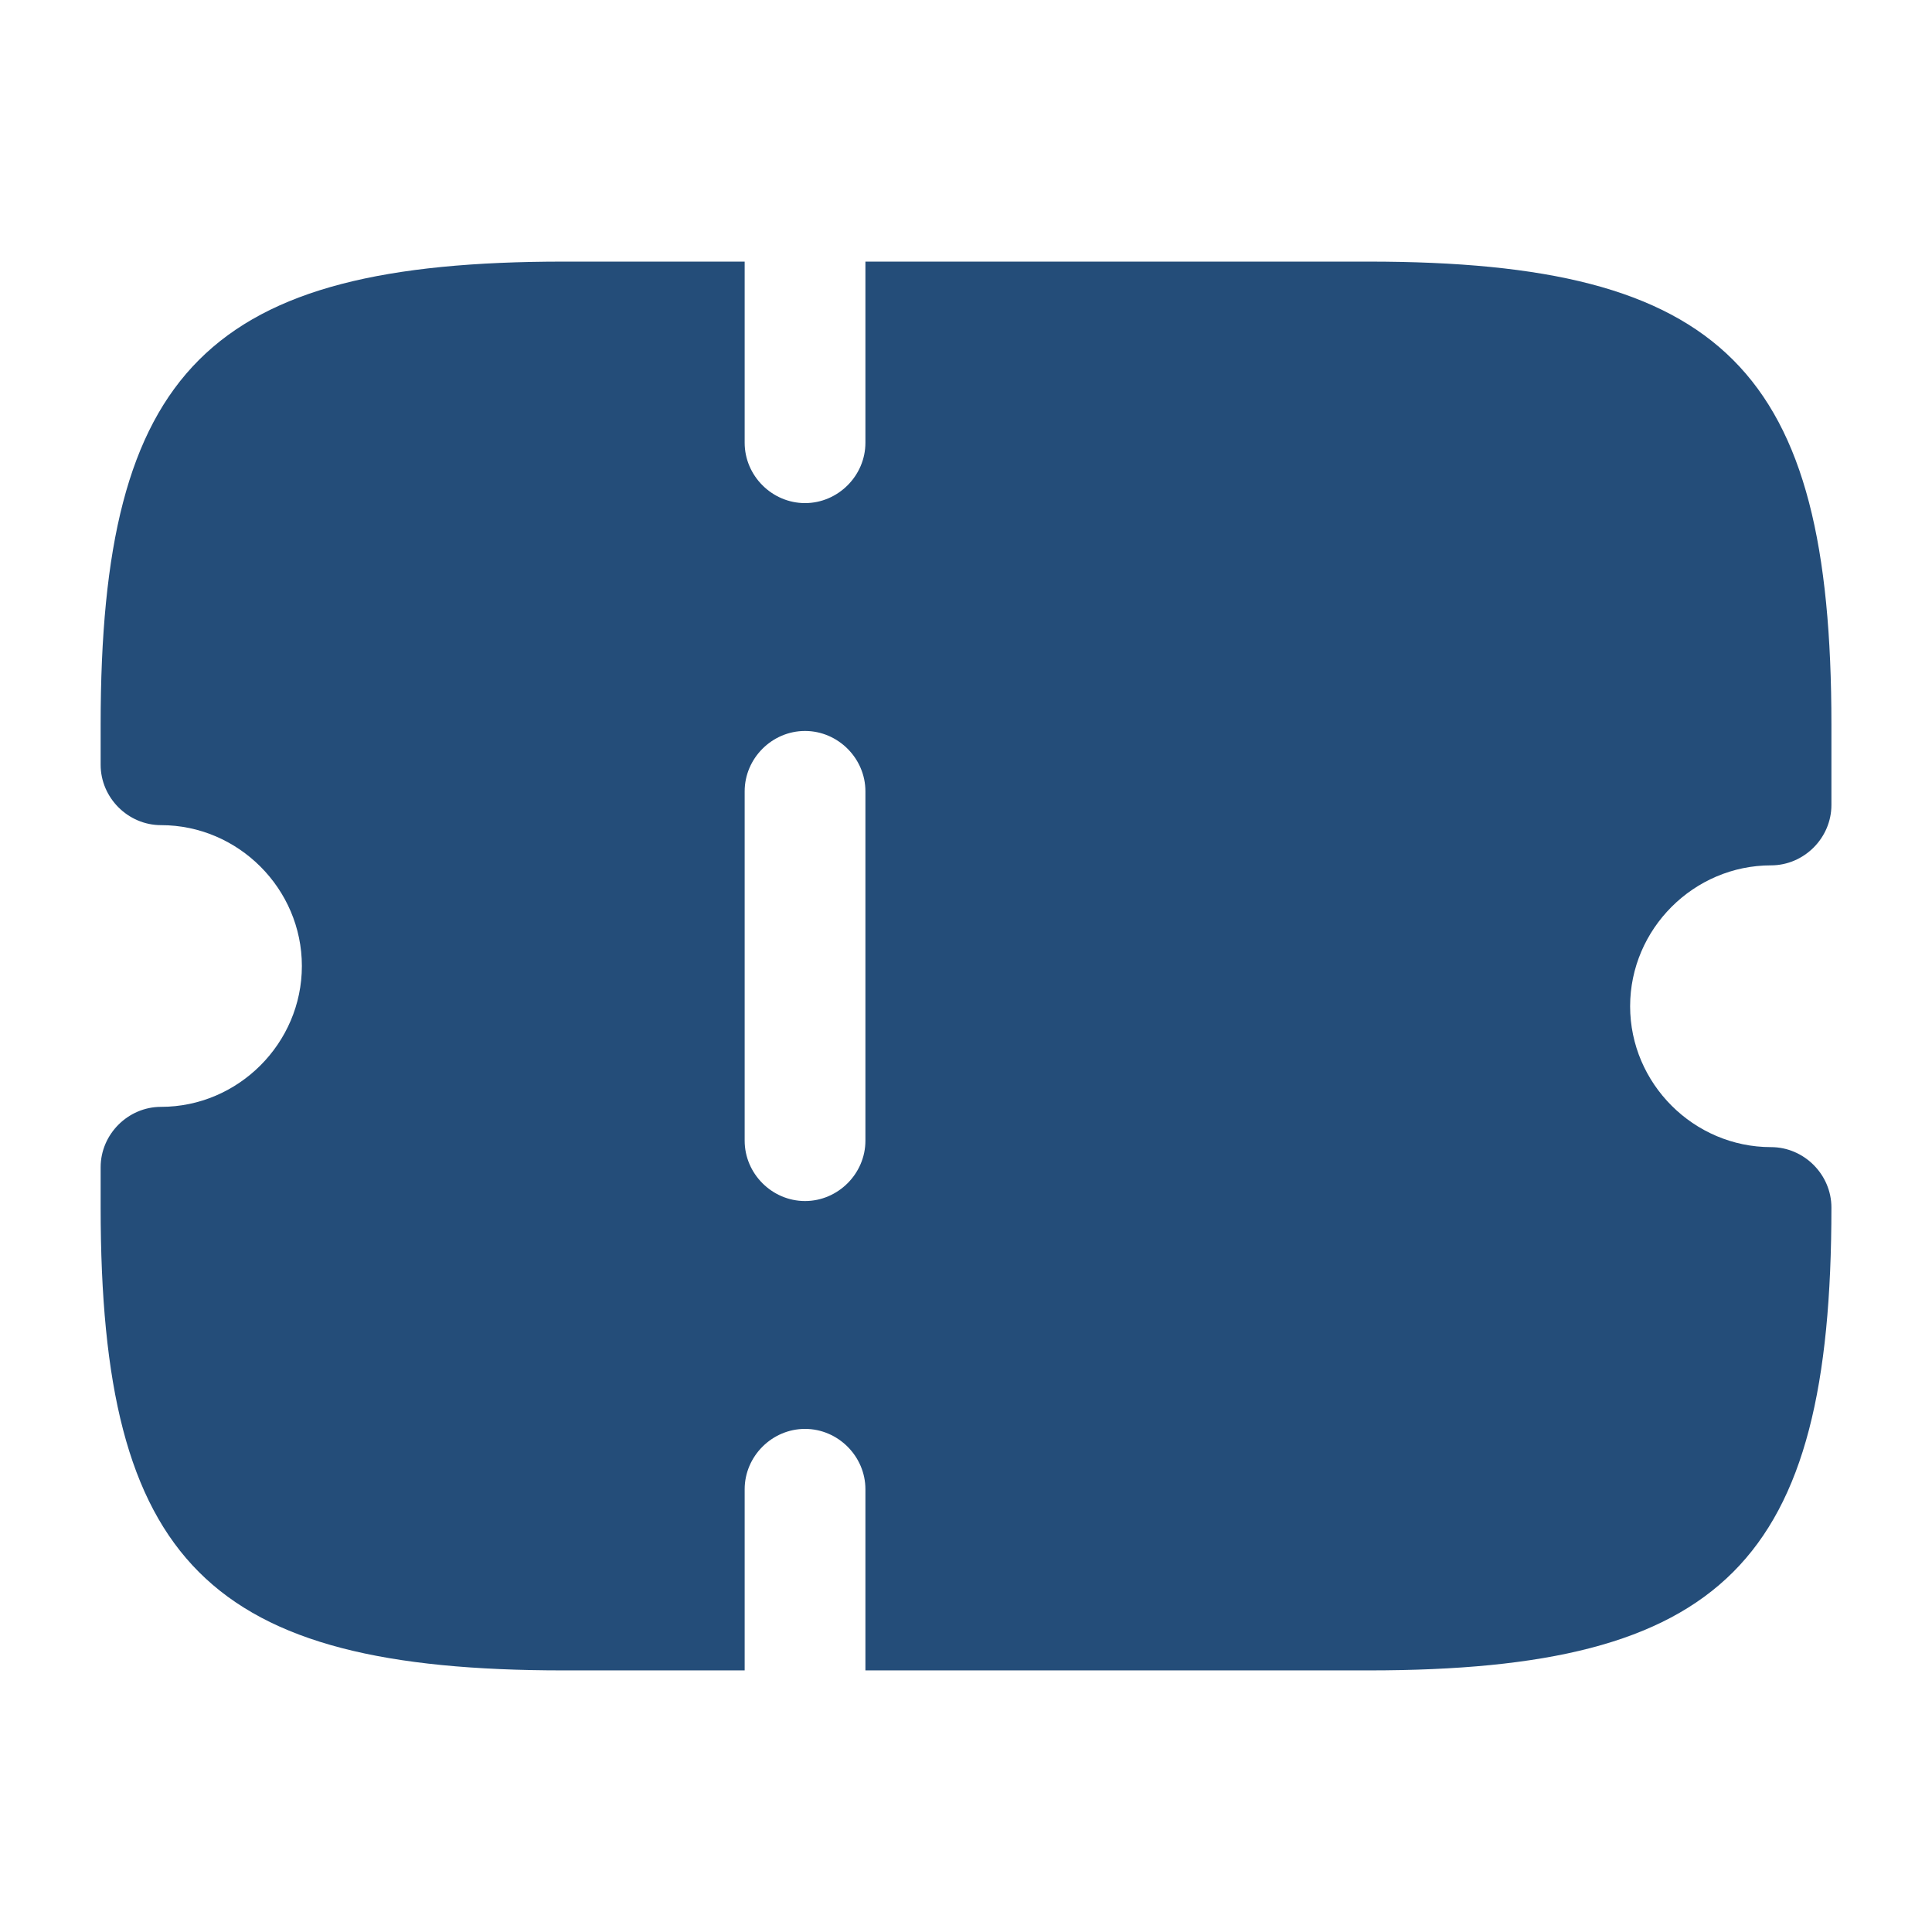<svg viewBox="0 0 32 32" fill="none" xmlns="http://www.w3.org/2000/svg"><path d="M29.334 14.333C29.88 14.333 30.334 13.88 30.334 13.333V12C30.334 6.12 28.547 4.333 22.667 4.333H14.334V7.333C14.334 7.88 13.88 8.333 13.334 8.333C12.787 8.333 12.334 7.88 12.334 7.333V4.333H9.334C3.454 4.333 1.667 6.12 1.667 12V12.667C1.667 13.213 2.12 13.667 2.667 13.667C3.947 13.667 5 14.72 5 16C5 17.28 3.947 18.333 2.667 18.333C2.12 18.333 1.667 18.787 1.667 19.333V20C1.667 25.88 3.454 27.667 9.334 27.667H12.334V24.667C12.334 24.12 12.787 23.667 13.334 23.667C13.88 23.667 14.334 24.12 14.334 24.667V27.667H22.667C28.547 27.667 30.334 25.88 30.334 20C30.334 19.453 29.88 19 29.334 19C28.054 19 27 17.947 27 16.667C27 15.387 28.054 14.333 29.334 14.333ZM14.334 18.893C14.334 19.44 13.88 19.893 13.334 19.893C12.787 19.893 12.334 19.44 12.334 18.893V13.107C12.334 12.56 12.787 12.107 13.334 12.107C13.88 12.107 14.334 12.56 14.334 13.107V18.893Z" fill="#244D79"/></svg>